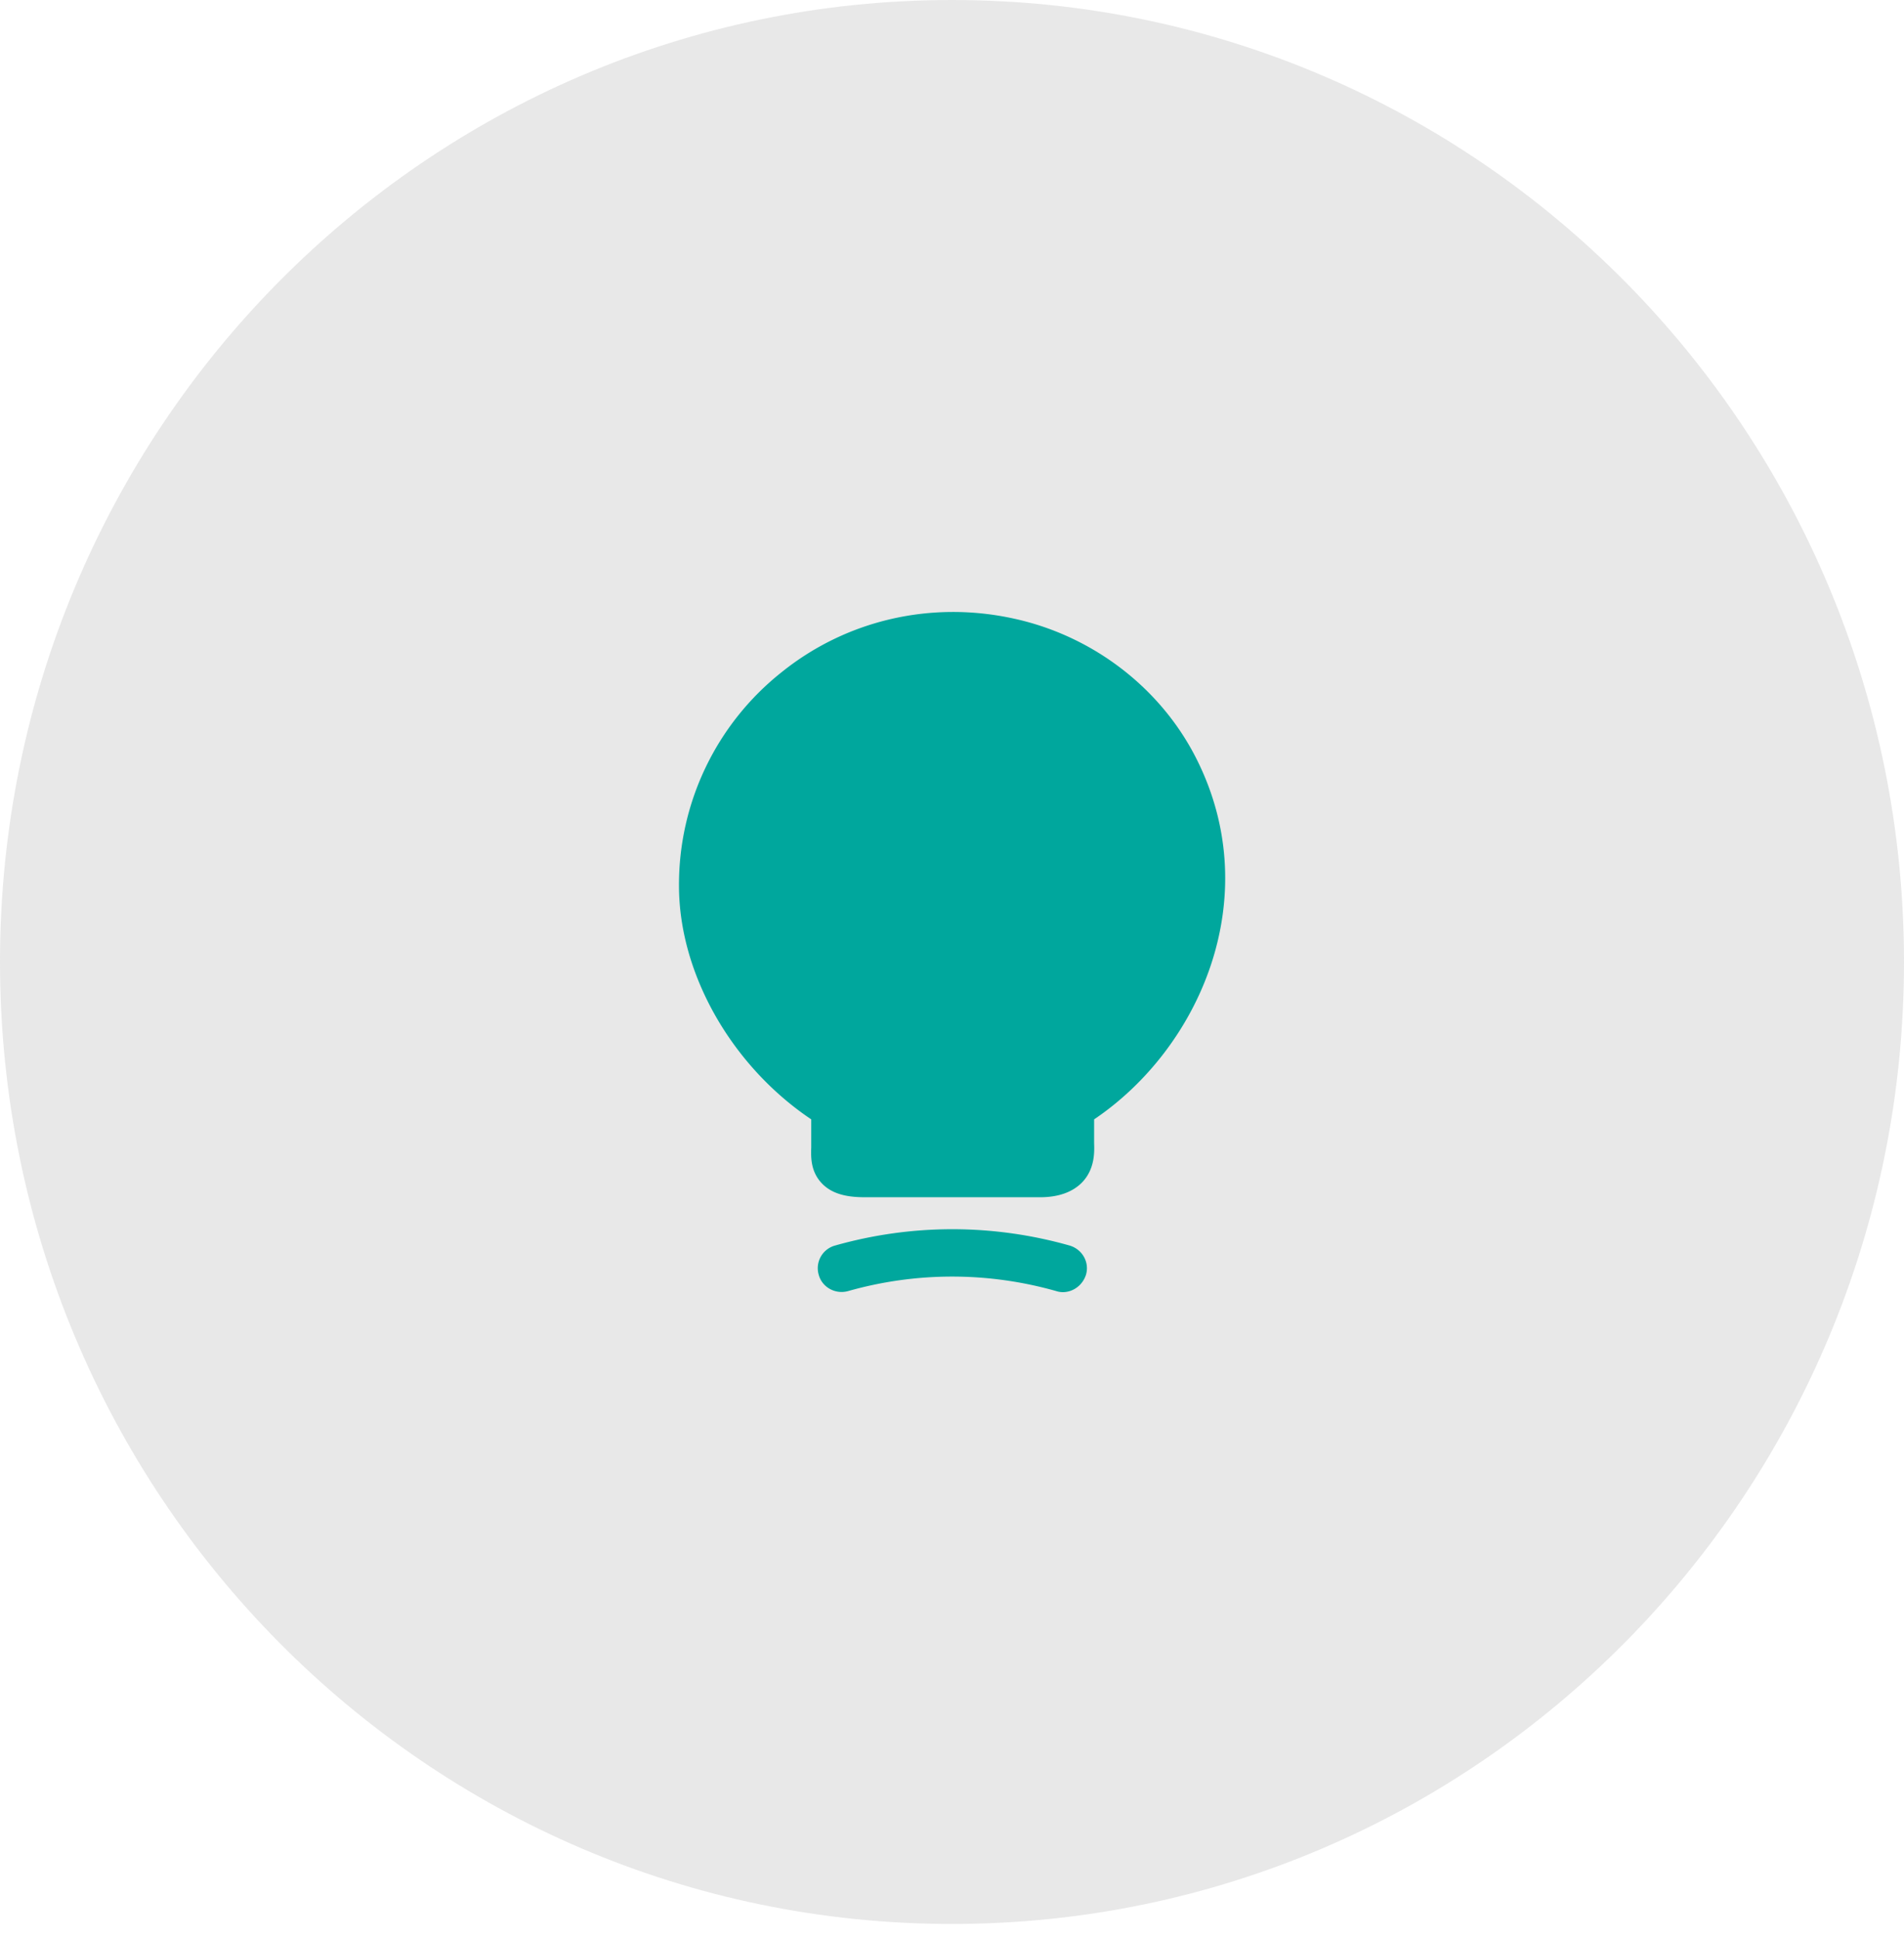 <?xml version="1.0" encoding="utf-8"?><svg fill="none" xmlns="http://www.w3.org/2000/svg" viewBox="0 0 56 57"><path d="M28 56.566c15.464 0 28-12.662 28-28.283C56 12.663 43.464 0 28 0S0 12.663 0 28.283c0 15.62 12.536 28.283 28 28.283Z" fill="#666" fill-opacity=".15"/><path d="M35.21 22.35c-1.04-2.1-3.05-3.65-5.38-4.16-2.44-.54-4.94.04-6.85 1.58a7.973 7.973 0 0 0-3.01 6.27c0 2.59 1.55 5.3 3.89 6.87v.83c-.01.28-.02.71.32 1.06.35.36.87.4 1.28.4h5.13c.54 0 .95-.15 1.23-.43.38-.39.37-.89.36-1.16v-.7c3.1-2.09 5.05-6.5 3.03-10.56Zm-3.95 15.64c-.06 0-.13-.01-.19-.03-2.01-.57-4.12-.57-6.13 0-.37.1-.76-.11-.86-.48a.69.69 0 0 1 .48-.86c2.26-.64 4.64-.64 6.9 0 .37.11.59.49.48.86-.1.31-.38.51-.68.51Z" fill="#00A79D"/></svg>